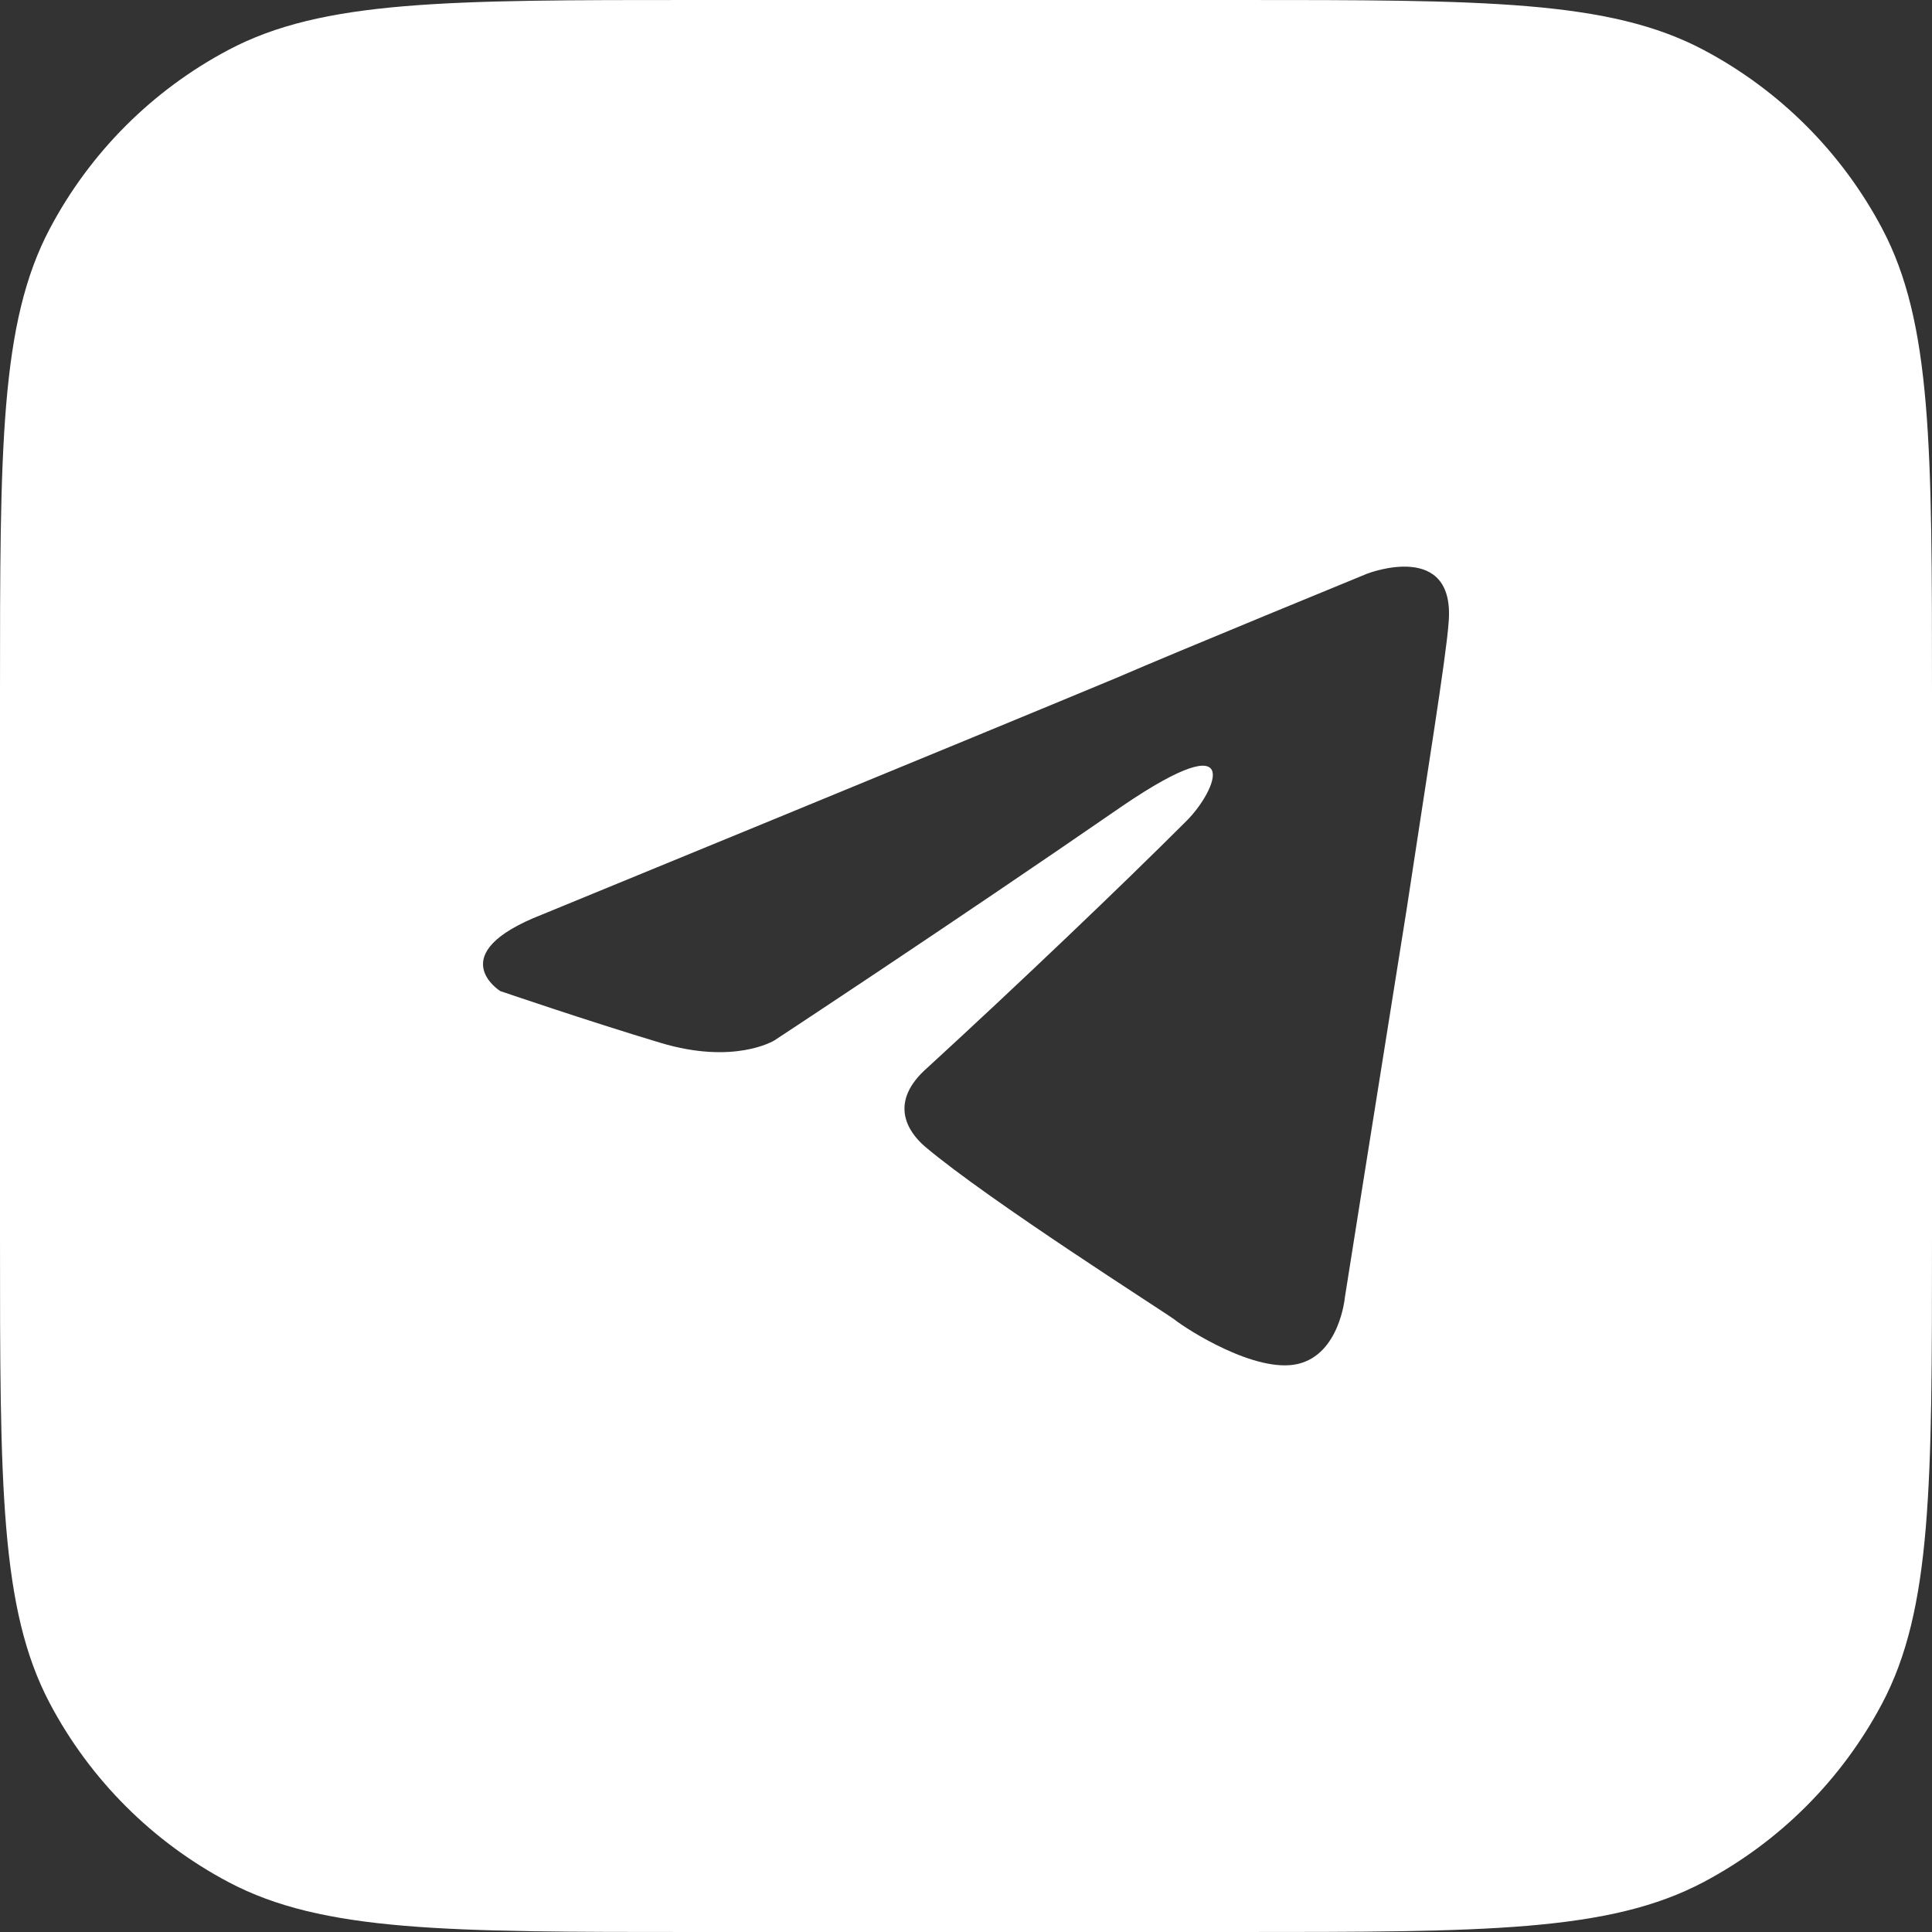 <svg width="36" height="36" viewBox="0 0 36 36" fill="none" xmlns="http://www.w3.org/2000/svg">
<rect x="0" y="0" width="36" height="36" fill="#333333" stroke="none"/>
<path d="M23.04 0C27.671 0 29.987 -3.02791e-05 31.743 0.93C33.16 1.68 34.32 2.84 35.07 4.257C36 6.013 36 8.329 36 12.96V23.04C36 27.671 36 29.987 35.07 31.743C34.32 33.16 33.16 34.32 31.743 35.07C29.987 36 27.671 36 23.04 36H12.96C8.329 36 6.013 36 4.257 35.07C2.84 34.32 1.68 33.16 0.93 31.743C-3.04227e-05 29.987 0 27.671 0 23.04V12.96C0 8.329 -3.02791e-05 6.013 0.93 4.257C1.68 2.84 2.84 1.68 4.257 0.93C6.013 -3.04227e-05 8.329 0 12.96 0H23.04ZM26.992 11.61C27.129 10.06 25.504 10.678 25.474 10.69C25.474 10.69 21.884 12.162 20.825 12.622C18.064 13.773 10.104 17.04 10.104 17.04C8.217 17.776 9.321 18.467 9.321 18.467C9.337 18.472 10.939 19.021 12.312 19.433C13.68 19.843 14.415 19.395 14.429 19.387C14.429 19.387 17.651 17.27 20.918 15.016C23.218 13.452 22.666 14.739 22.114 15.291C20.918 16.488 18.939 18.375 17.282 19.894C16.546 20.538 16.914 21.089 17.236 21.365C18.433 22.377 21.699 24.448 21.884 24.587C22.114 24.771 23.402 25.599 24.185 25.415C24.963 25.232 25.059 24.182 25.06 24.173C25.06 24.173 25.658 20.399 26.21 16.948C26.578 14.51 26.946 12.255 26.992 11.61Z" fill="white"/>
</svg>
